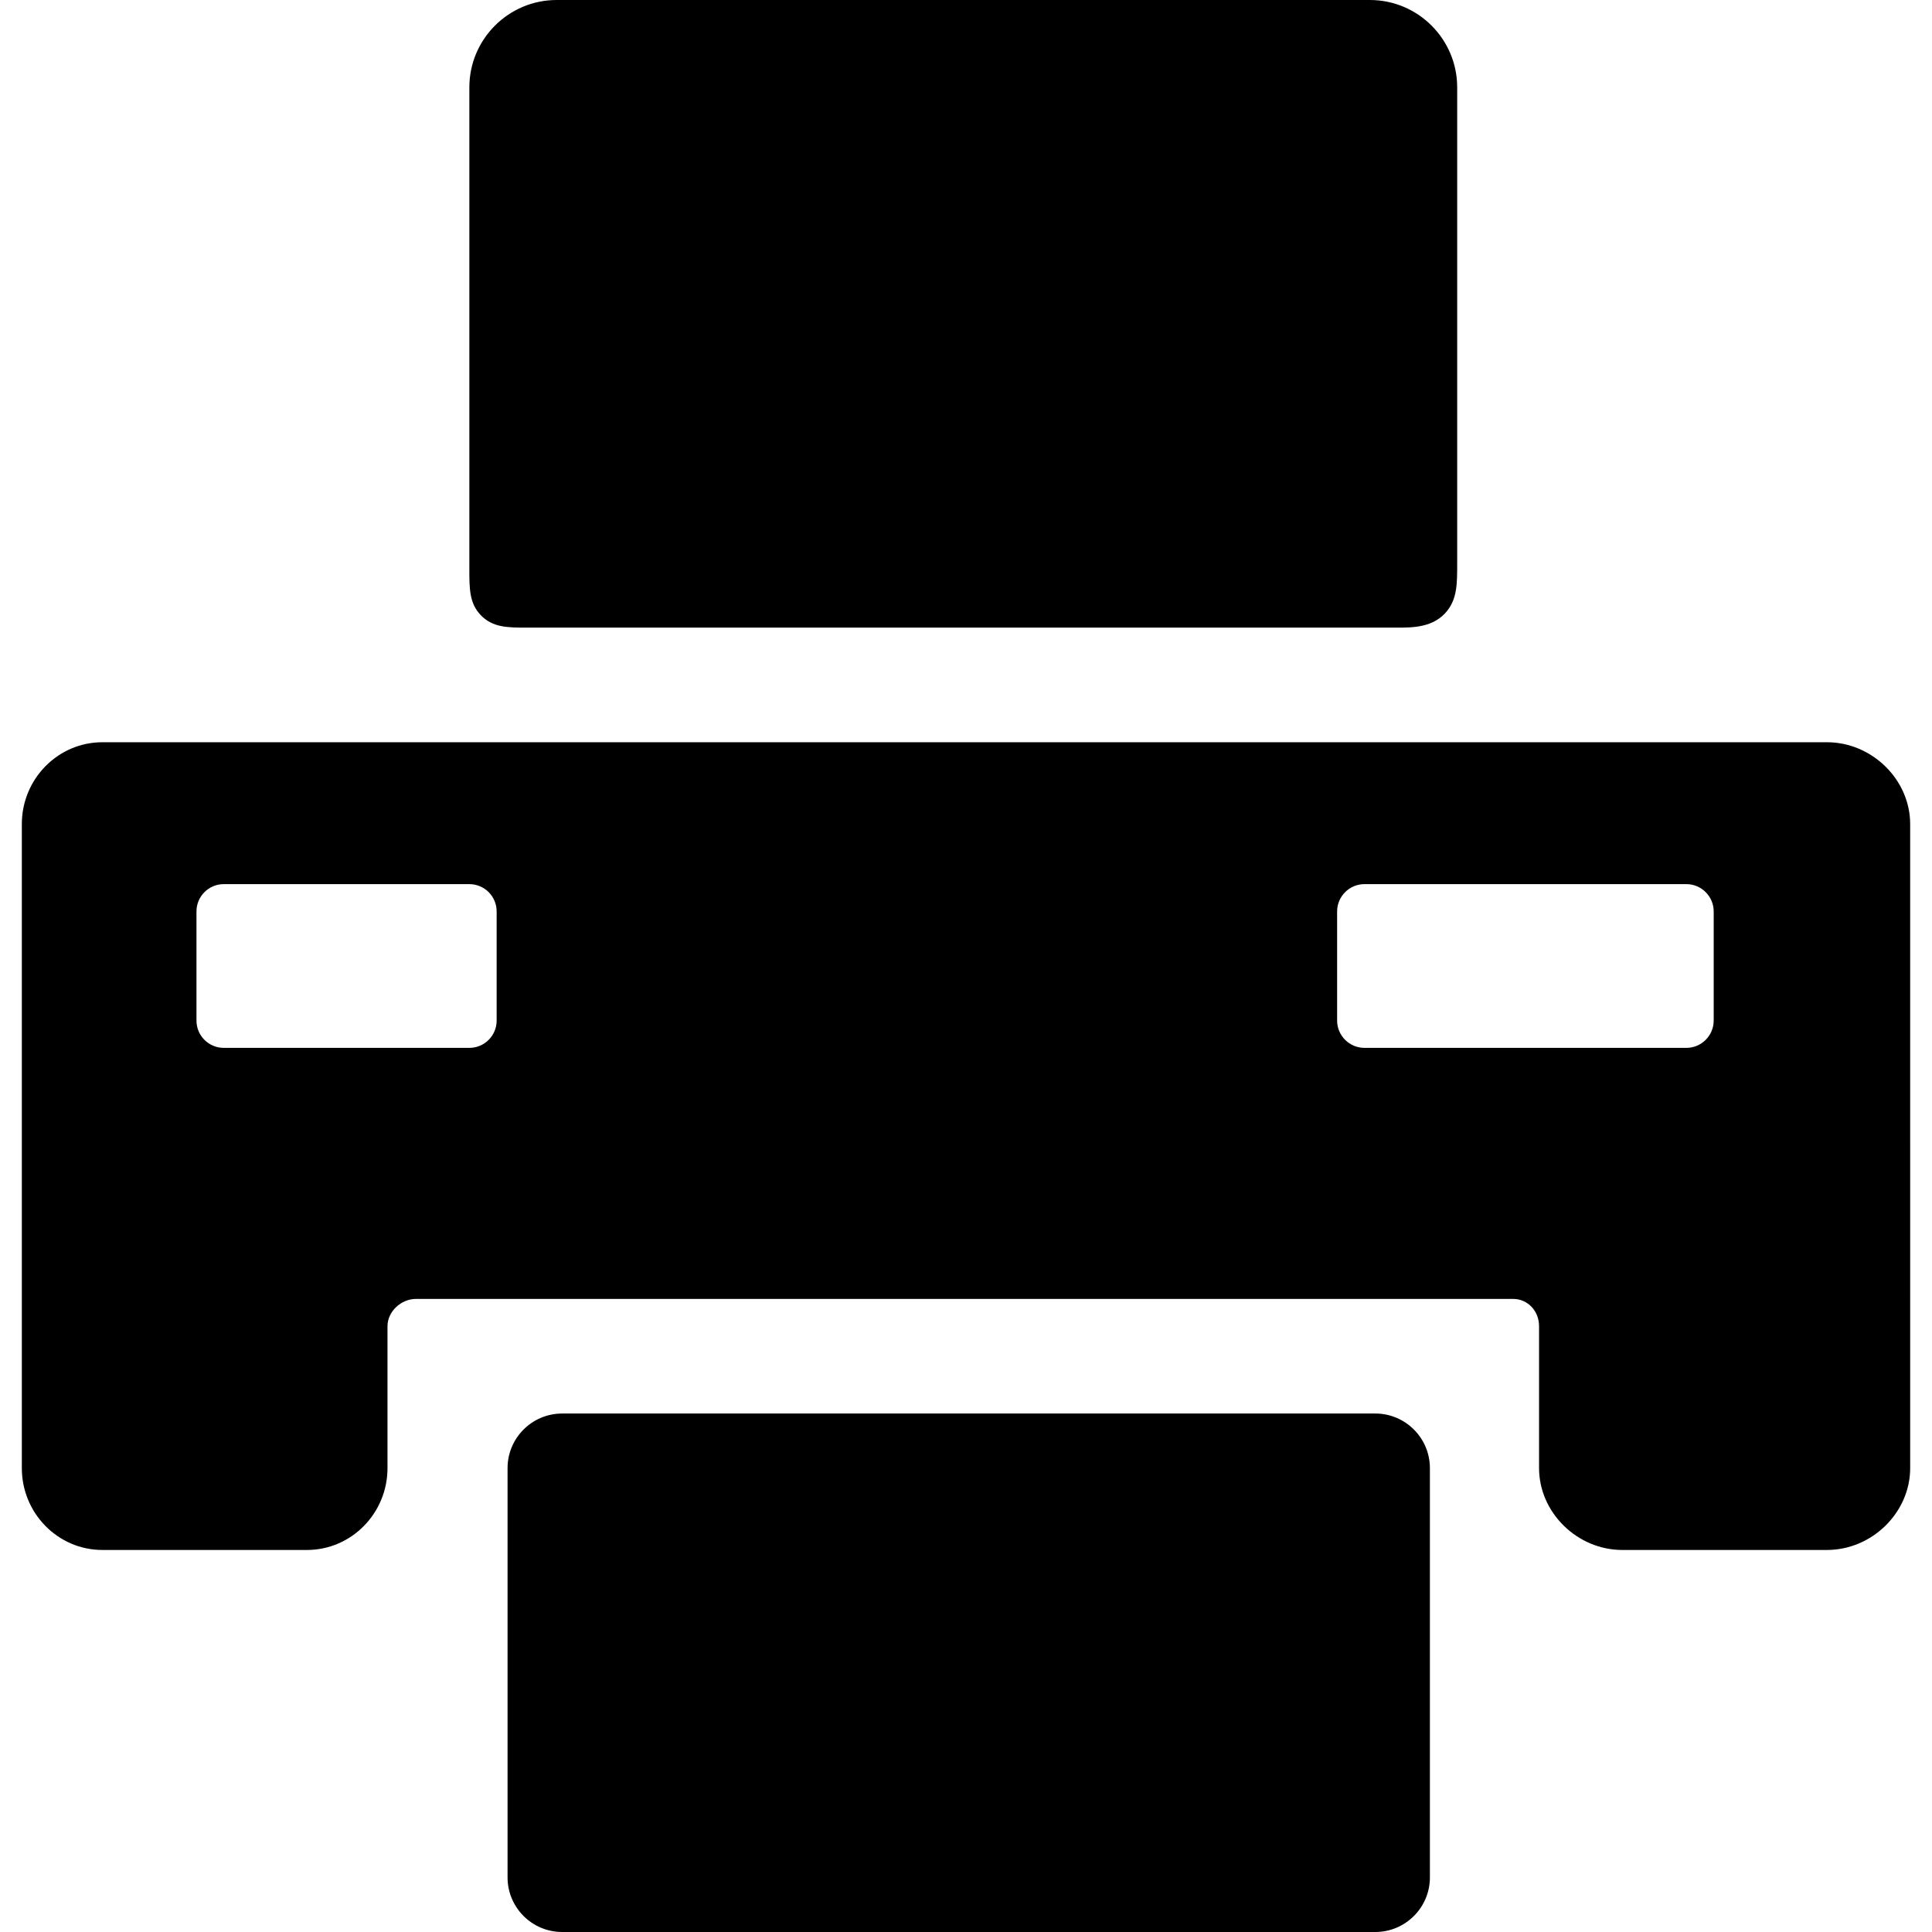<?xml version="1.0" encoding="iso-8859-1"?>
<!-- Uploaded to: SVG Repo, www.svgrepo.com, Generator: SVG Repo Mixer Tools -->
<!DOCTYPE svg PUBLIC "-//W3C//DTD SVG 1.1//EN" "http://www.w3.org/Graphics/SVG/1.1/DTD/svg11.dtd">
<svg fill="#000000" height="800px" width="800px" version="1.1" id="Capa_1" xmlns="http://www.w3.org/2000/svg" xmlns:xlink="http://www.w3.org/1999/xlink" 
	 viewBox="0 0 354 354" xml:space="preserve">
<g>
	<path d="M252,259H103c-5.514,0-10,4.486-10,10v75c0,5.514,4.486,10,10,10h149c5.514,0,10-4.486,10-10v-75
		C262,263.486,257.514,259,252,259z"/>
	<path d="M334.75,136h-316C10.617,136,4,142.729,4,151v118c0,8.272,6.617,15,14.75,15h37.5c8.133,0,14.75-6.728,14.75-15v-26
		c0-2.663,2.453-5,5.25-5h201c2.663,0,4.75,2.196,4.75,5v26c0,8.131,6.983,15,15.25,15h37.5c8.267,0,15.25-6.869,15.25-15V151
		C350,142.869,343.017,136,334.75,136z M91,187c0,2.761-2.239,5-5,5H41c-2.762,0-5-2.239-5-5v-20c0-2.761,2.238-5,5-5h45
		c2.761,0,5,2.239,5,5V187z M314,187c0,2.75-2.25,5-5,5h-59c-2.75,0-5-2.25-5-5v-20c0-2.75,2.25-5,5-5h59c2.75,0,5,2.25,5,5V187z"/>
	<path d="M96.57,115h0.21H256c2.854,0,6.764,0,9.191-3.108c1.81-2.317,1.81-4.982,1.809-8.672V16c0-8.822-7.178-16-16-16H102
		c-8.822,0-16,7.178-16,16v88.219c-0.001,3.658-0.001,6.301,2.074,8.48C90.266,115,93.048,115,96.57,115z"/>
</g>
</svg>